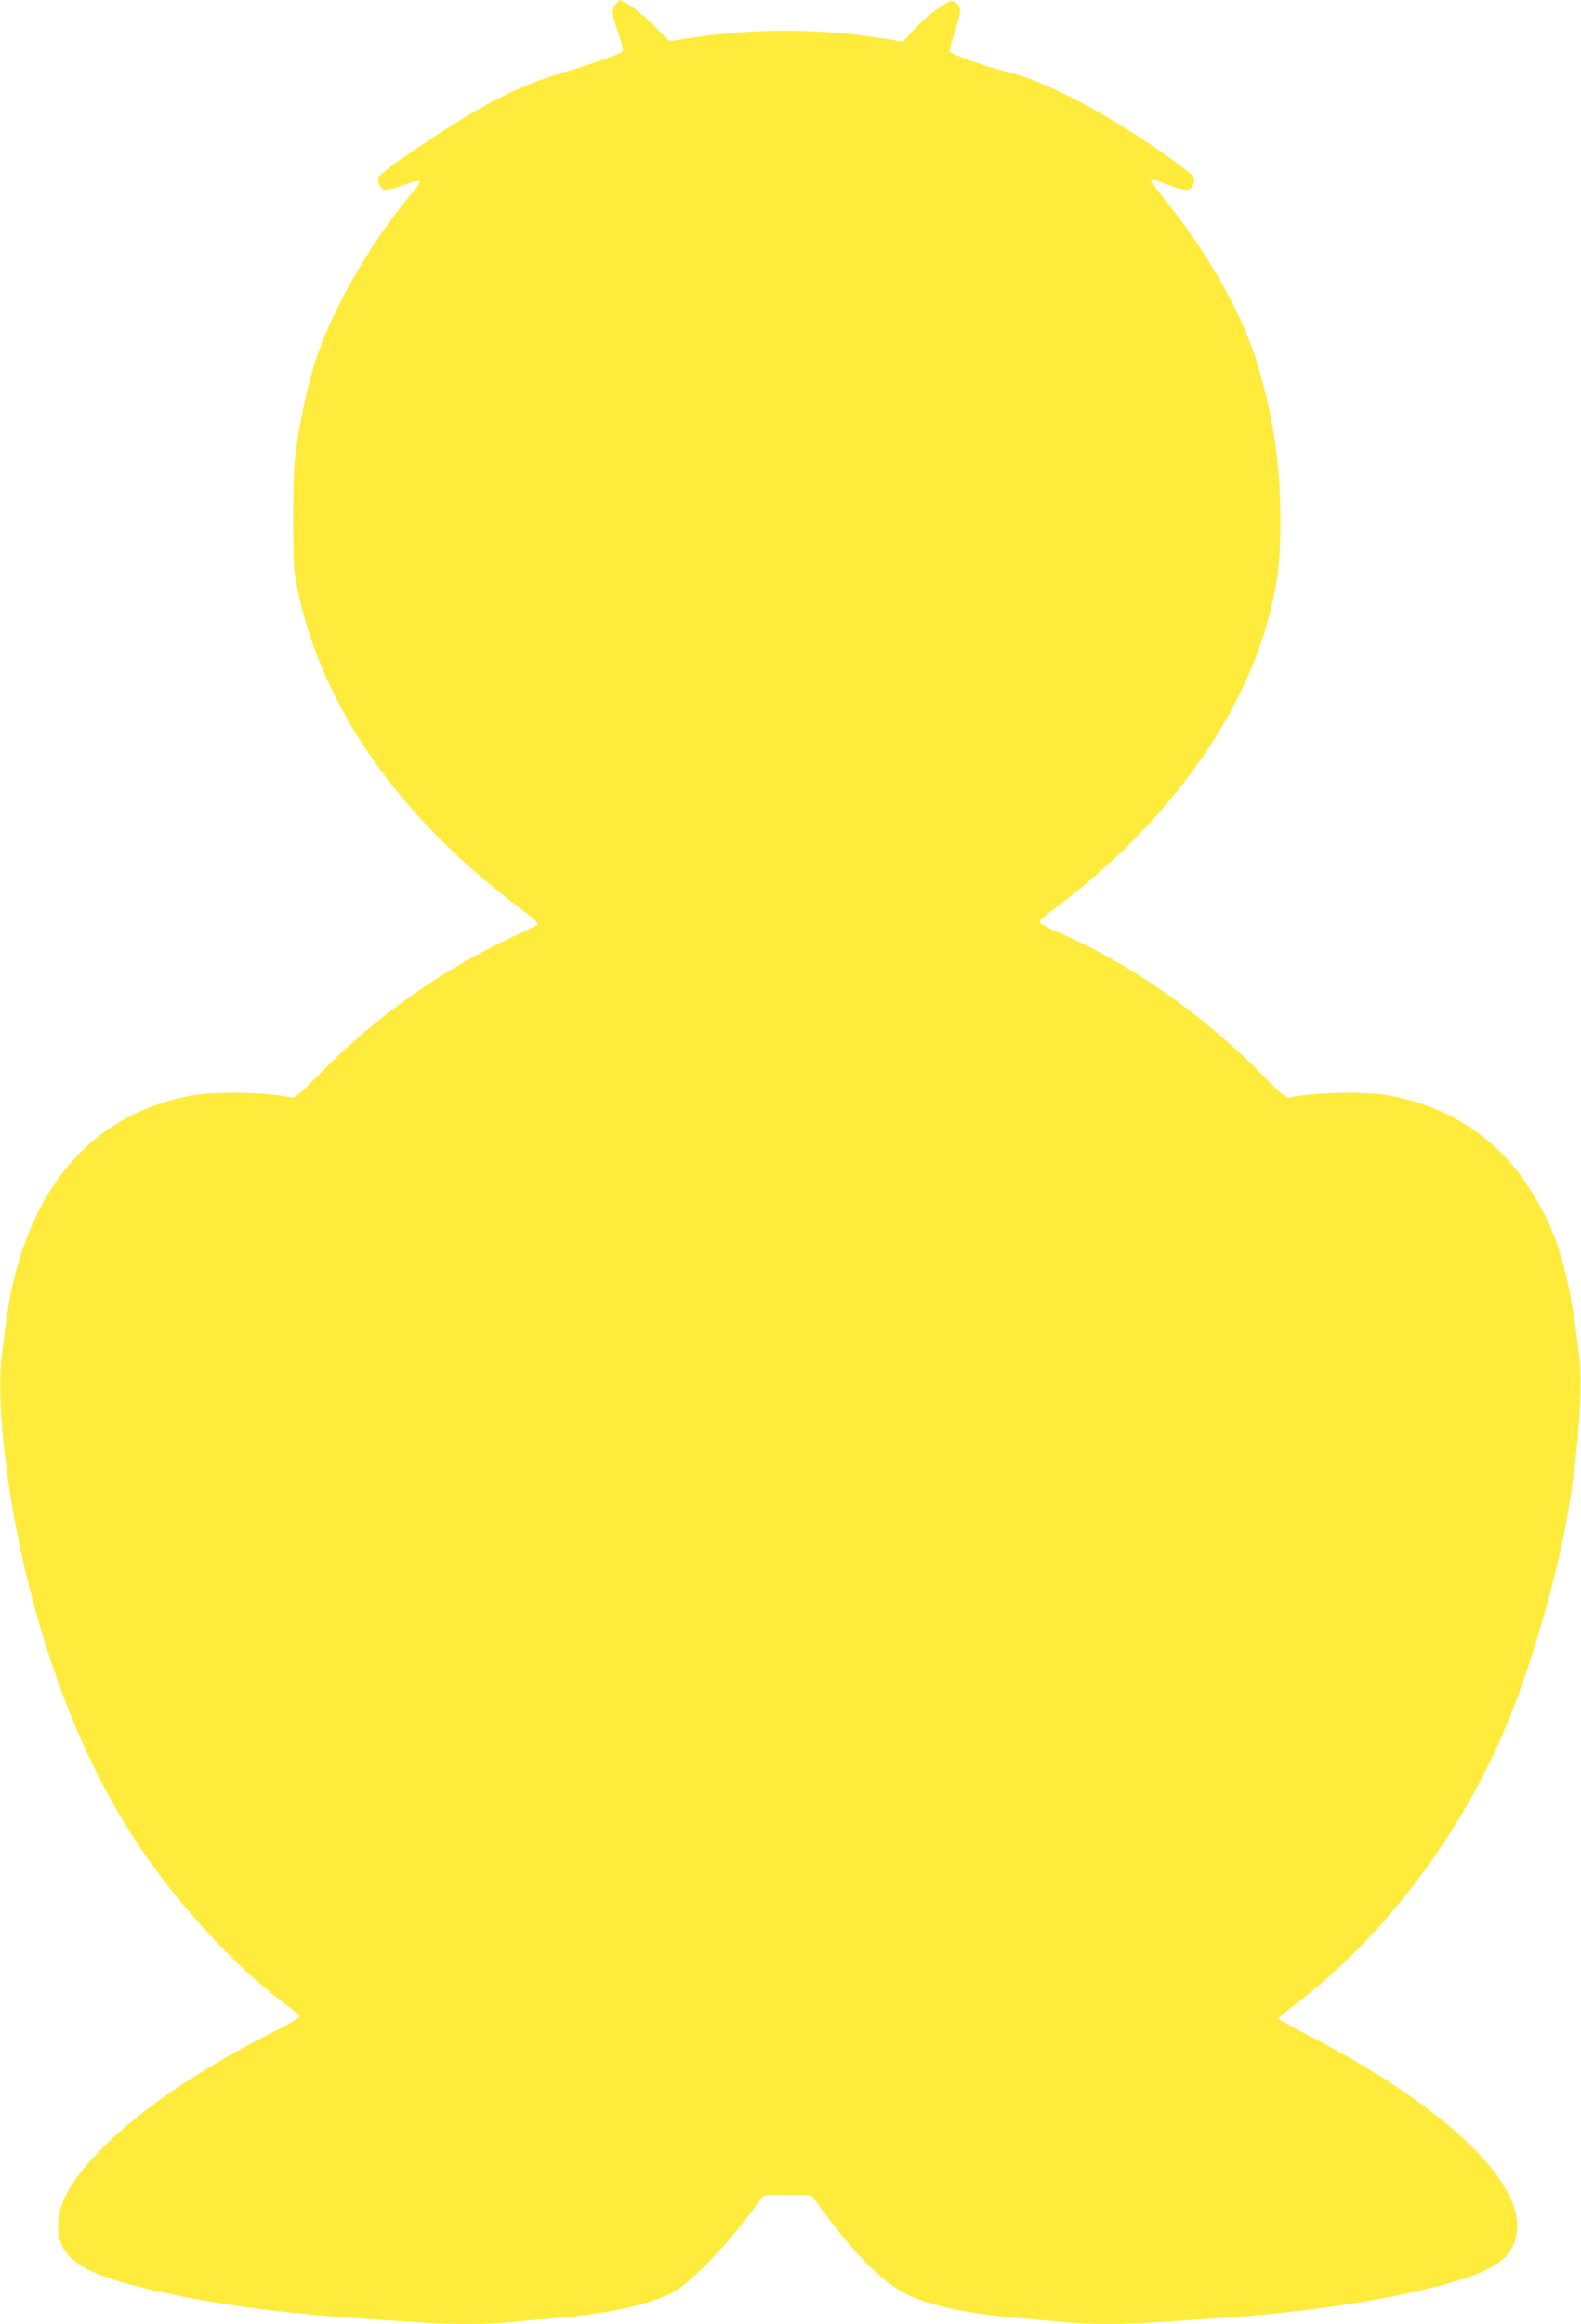 <?xml version="1.0" standalone="no"?>
<!DOCTYPE svg PUBLIC "-//W3C//DTD SVG 20010904//EN"
 "http://www.w3.org/TR/2001/REC-SVG-20010904/DTD/svg10.dtd">
<svg version="1.0" xmlns="http://www.w3.org/2000/svg"
 width="871pt" height="1280pt" viewBox="0 0 871 1280"
 preserveAspectRatio="xMidYMid meet">
<g transform="translate(0,1280) scale(0.1,-0.1)"
fill="#ffeb3b" stroke="none">
<path d="M3392 12777 c-12 -13 -22 -30 -22 -38 0 -8 16 -59 34 -114 26 -76 32
-103 23 -111 -14 -13 -148 -60 -315 -110 -247 -75 -412 -157 -712 -352 -204
-133 -308 -209 -315 -232 -8 -24 9 -57 34 -65 10 -3 56 8 101 25 46 17 87 27
92 22 4 -4 -13 -33 -39 -63 -153 -179 -303 -410 -418 -644 -89 -181 -135 -315
-179 -520 -52 -247 -61 -341 -61 -635 1 -262 2 -281 28 -403 137 -641 558
-1240 1223 -1740 66 -49 102 -83 97 -88 -6 -6 -62 -34 -126 -63 -399 -184
-765 -443 -1080 -765 -103 -105 -133 -130 -150 -126 -135 30 -421 36 -557 10
-501 -94 -836 -444 -975 -1017 -23 -96 -40 -204 -65 -413 -33 -274 32 -815
155 -1290 145 -565 344 -1029 611 -1427 221 -328 545 -675 816 -871 32 -23 58
-48 58 -54 0 -7 -62 -44 -139 -82 -409 -206 -746 -435 -962 -657 -160 -166
-229 -290 -229 -416 0 -149 97 -235 351 -308 337 -96 801 -167 1314 -200 94
-6 234 -15 312 -20 181 -13 389 -13 506 -1 51 6 160 15 242 22 289 22 527 73
660 142 106 55 337 300 485 514 18 26 15 26 162 24 l117 -1 72 -97 c182 -246
331 -392 465 -455 134 -62 345 -105 629 -128 77 -6 181 -15 232 -20 117 -13
339 -13 512 0 75 5 215 14 311 20 470 29 933 98 1262 186 288 78 388 150 405
294 33 280 -406 694 -1142 1076 -91 47 -167 89 -170 94 -3 4 29 33 71 65 521
392 962 984 1217 1635 105 268 224 676 281 960 74 365 110 792 86 995 -56 474
-125 697 -290 944 -174 260 -431 426 -750 486 -136 26 -422 20 -557 -10 -17
-4 -47 21 -150 126 -323 330 -730 614 -1123 784 -47 21 -91 43 -98 50 -11 10
4 26 85 86 598 449 1023 1029 1174 1603 50 191 63 308 63 541 -1 295 -36 537
-119 826 -80 278 -265 612 -506 915 -49 62 -89 114 -89 118 0 12 26 6 105 -25
47 -18 88 -28 102 -24 26 6 41 49 26 74 -5 9 -60 52 -121 96 -337 242 -698
433 -909 481 -99 22 -304 95 -310 110 -3 7 9 55 26 106 38 114 39 142 6 164
-24 15 -27 14 -94 -31 -39 -25 -99 -77 -133 -115 l-63 -69 -115 18 c-336 55
-715 56 -1058 2 l-112 -18 -88 87 c-48 47 -109 98 -136 113 -27 15 -49 27 -51
27 -1 0 -11 -10 -23 -23z"/>
</g>
</svg>
